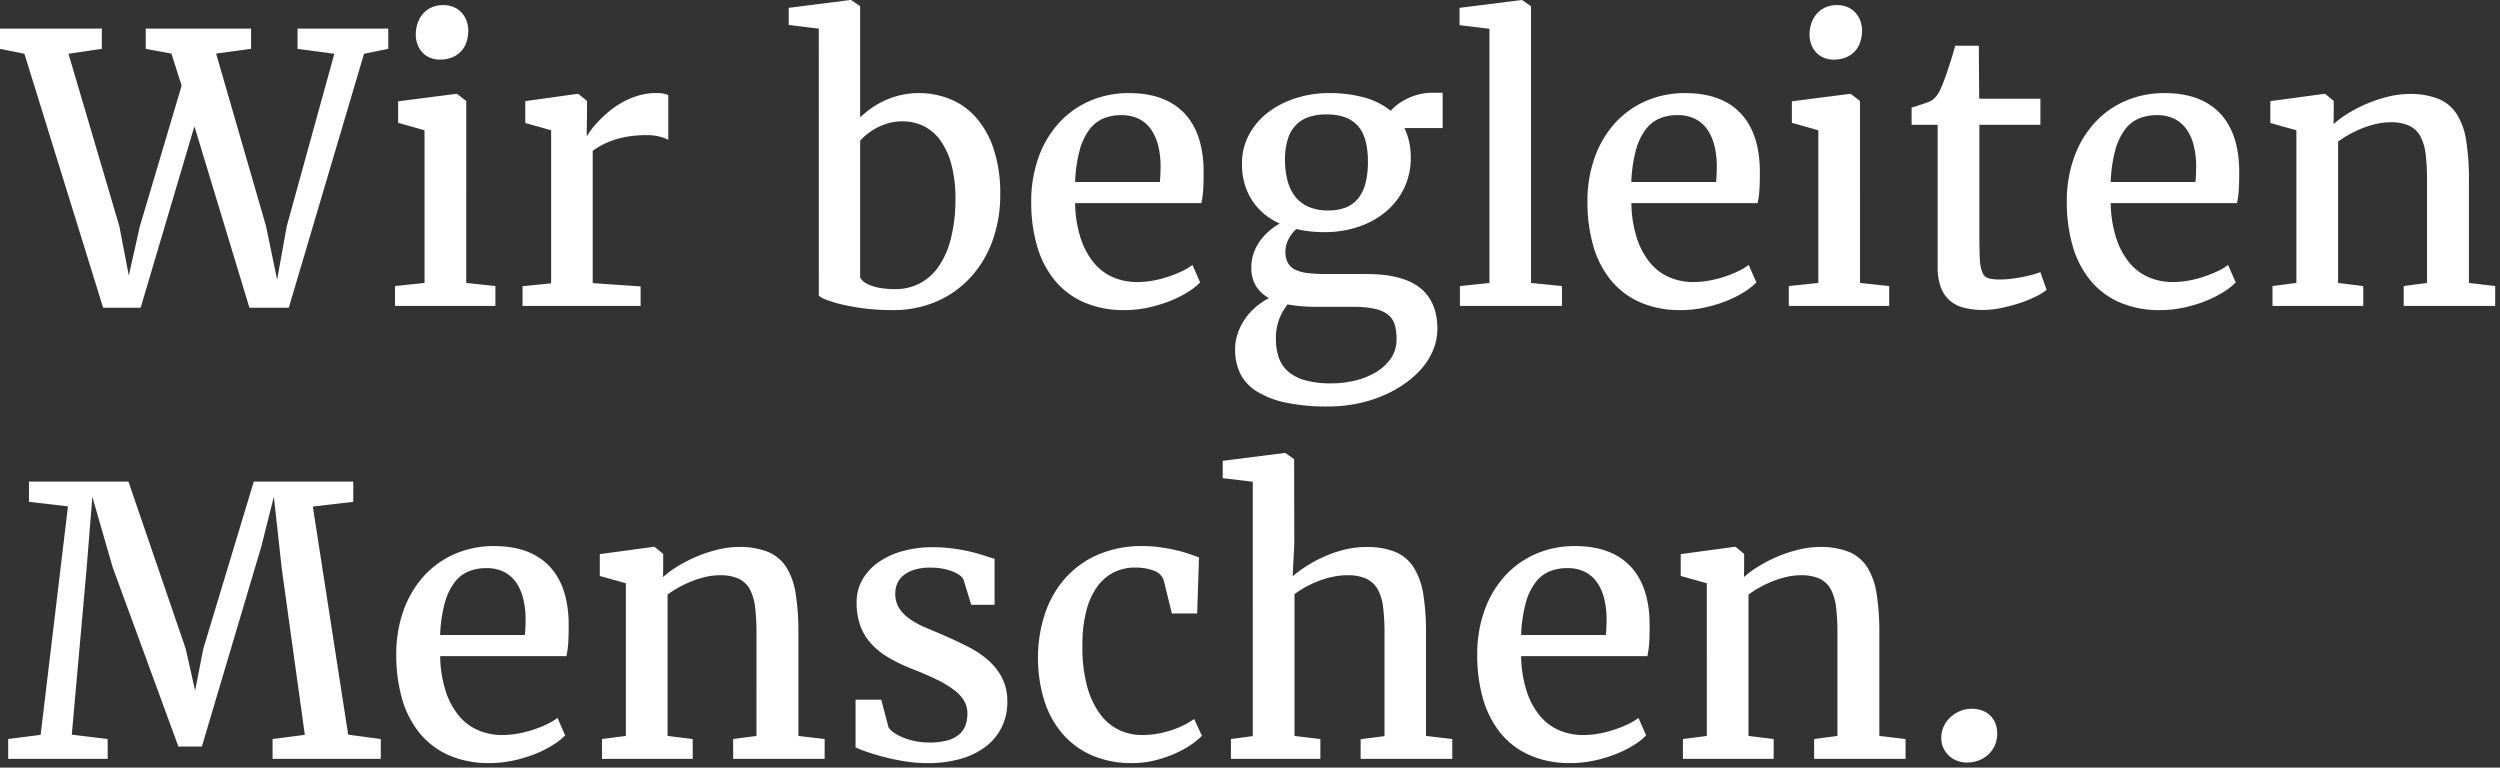 <svg xmlns="http://www.w3.org/2000/svg" xmlns:xlink="http://www.w3.org/1999/xlink" width="469" height="144" viewBox="0 0 469 144">
  <rect x="0" y="0" width="469" height="144" fill="#333333" stroke="none"/>
  <defs>
    <clipPath id="clip-header-headline">
      <rect width="469" height="144"/>
    </clipPath>
  </defs>
  <g id="header-headline" clip-path="url(#clip-header-headline)">
    <path id="Pfad_1268" data-name="Pfad 1268" d="M3.076-47.3l-4.58-.923v-3.794H17.6v3.794l-6.255.923,9.536,32.334,1.777,9.263,2.085-9.263,7.827-26.353-1.914-6.016-4.819-.889v-3.794H45.6v3.794l-6.562.889L48.4-14.971,50.483-4.922l1.812-10.049L61.216-47.3l-6.9-.923v-3.794H71.333v3.794l-4.546.923L52.671.342H45.288L34.966-33.7,24.883.342H17.842ZM72.6-3.726l5.537-.581V-32.949l-4.956-1.4v-4.033l10.869-1.4h.171l1.743,1.333V-4.307l5.469.581V0H72.6Zm8.374-42.485a4.593,4.593,0,0,1-1.829-.359,4.081,4.081,0,0,1-1.418-.991,4.571,4.571,0,0,1-.906-1.487,5.153,5.153,0,0,1-.325-1.846,6.655,6.655,0,0,1,.325-2.085,5.215,5.215,0,0,1,.974-1.76,4.8,4.8,0,0,1,1.606-1.23,5.059,5.059,0,0,1,2.222-.461h.034a4.817,4.817,0,0,1,2,.393,4.347,4.347,0,0,1,1.47,1.06,4.574,4.574,0,0,1,.906,1.521,5.207,5.207,0,0,1,.308,1.777,6.927,6.927,0,0,1-.325,2.136,4.7,4.7,0,0,1-.991,1.743,4.7,4.7,0,0,1-1.675,1.162,5.962,5.962,0,0,1-2.341.427ZM96.523-3.691l5.366-.547V-32.949l-4.854-1.367v-4.1l9.775-1.367h.171l1.641,1.333V-36.3l-.068,4.443h.068a9.163,9.163,0,0,1,.7-1.077,16.461,16.461,0,0,1,1.367-1.624,24.346,24.346,0,0,1,1.965-1.846,16.345,16.345,0,0,1,2.512-1.743,14.972,14.972,0,0,1,2.991-1.282,11.652,11.652,0,0,1,3.452-.5,7.372,7.372,0,0,1,1.333.1,4.051,4.051,0,0,1,.923.273v8.408a6.549,6.549,0,0,0-1.641-.615,9.593,9.593,0,0,0-2.393-.273,21.433,21.433,0,0,0-3.469.256,17.412,17.412,0,0,0-2.8.684,13.765,13.765,0,0,0-2.2.957,17.349,17.349,0,0,0-1.675,1.042V-4.272l8.989.615V0H96.523ZM152.1-52.021l-5.64-.684v-3.213l11.519-1.47h.171l1.709,1.162v20.884a15.99,15.99,0,0,1,2-1.675,15.994,15.994,0,0,1,2.529-1.47,15.838,15.838,0,0,1,3.008-1.042,14.863,14.863,0,0,1,3.5-.393,15.574,15.574,0,0,1,5.725,1.077,12.993,12.993,0,0,1,4.871,3.384,16.845,16.845,0,0,1,3.384,5.93,26.563,26.563,0,0,1,1.265,8.716,24.957,24.957,0,0,1-1.4,8.442,20.455,20.455,0,0,1-4.016,6.853,18.81,18.81,0,0,1-6.357,4.614A20.32,20.32,0,0,1,165.908.786,41.573,41.573,0,0,1,160.867.5a39.981,39.981,0,0,1-4.2-.718,23.367,23.367,0,0,1-3.025-.889,4.955,4.955,0,0,1-1.538-.8Zm7.759,46.655a2.255,2.255,0,0,0,.854.957,6.219,6.219,0,0,0,1.487.7,10.244,10.244,0,0,0,1.965.427,18.178,18.178,0,0,0,2.256.137A10.009,10.009,0,0,0,170.9-4.153a9.724,9.724,0,0,0,3.555-3.059,15.686,15.686,0,0,0,2.358-5.161,29.48,29.48,0,0,0,.923-7.28,25.435,25.435,0,0,0-.718-6.716,13.912,13.912,0,0,0-2.1-4.666,8.44,8.44,0,0,0-3.179-2.717,9.135,9.135,0,0,0-3.982-.872,9.478,9.478,0,0,0-2.581.342,10.766,10.766,0,0,0-2.222.889,11.93,11.93,0,0,0-1.794,1.179,10.559,10.559,0,0,0-1.3,1.213Zm32.095-14.15a24.255,24.255,0,0,1,1.367-8.34,19.17,19.17,0,0,1,3.811-6.443,16.928,16.928,0,0,1,5.811-4.153,18.21,18.21,0,0,1,7.366-1.47q6.563,0,10.151,3.555t3.828,10.391q.034,2.188-.051,3.828a17.583,17.583,0,0,1-.359,2.871H200.19a22.284,22.284,0,0,0,1.077,6.7,13.912,13.912,0,0,0,2.529,4.6,9.62,9.62,0,0,0,3.623,2.649,11.386,11.386,0,0,0,4.392.854,16.6,16.6,0,0,0,2.974-.273,21,21,0,0,0,2.888-.735,22.246,22.246,0,0,0,2.563-1.025A10.651,10.651,0,0,0,222.2-7.69l1.436,3.281a12.555,12.555,0,0,1-2.5,1.931,20.957,20.957,0,0,1-3.4,1.658A25.765,25.765,0,0,1,213.76.342a20.765,20.765,0,0,1-4.272.444A18.606,18.606,0,0,1,201.78-.7a14.736,14.736,0,0,1-5.486-4.187,18.021,18.021,0,0,1-3.264-6.426A29.476,29.476,0,0,1,191.953-19.517Zm24.131-3.726q.068-.684.1-1.487t.034-1.453a16.233,16.233,0,0,0-.41-3.726,9.376,9.376,0,0,0-1.282-3.059,6.2,6.2,0,0,0-2.273-2.068,7.228,7.228,0,0,0-3.452-.752,8.706,8.706,0,0,0-3.247.6,6.371,6.371,0,0,0-2.649,2.051,11.3,11.3,0,0,0-1.846,3.862,26.483,26.483,0,0,0-.872,6.033ZM230.2,8.2a9.229,9.229,0,0,1,.547-3.179,11.473,11.473,0,0,1,1.436-2.751A11.279,11.279,0,0,1,234.216.085a13.248,13.248,0,0,1,2.341-1.555A6.471,6.471,0,0,1,234.1-3.76a6.518,6.518,0,0,1-.854-3.452,8.211,8.211,0,0,1,.393-2.546,8.665,8.665,0,0,1,1.111-2.256,10.727,10.727,0,0,1,1.692-1.914,11.892,11.892,0,0,1,2.136-1.521,12,12,0,0,1-5.247-4.426A12.3,12.3,0,0,1,231.5-26.66a11.235,11.235,0,0,1,1.384-5.605,13.175,13.175,0,0,1,3.657-4.153,17.1,17.1,0,0,1,5.2-2.6,20.261,20.261,0,0,1,6.033-.906h.034a24.54,24.54,0,0,1,6.6.82,13.525,13.525,0,0,1,4.99,2.5,8.253,8.253,0,0,1,1.042-.991,10.122,10.122,0,0,1,1.692-1.111,11.844,11.844,0,0,1,2.29-.906,10.3,10.3,0,0,1,2.871-.376h1.846v6.631h-7.178a11.814,11.814,0,0,1,.889,2.546,13.31,13.31,0,0,1,.308,2.957,13.131,13.131,0,0,1-1.23,5.725,13.11,13.11,0,0,1-3.418,4.426,15.785,15.785,0,0,1-5.144,2.854,19.732,19.732,0,0,1-6.409,1.008h-.034a22.42,22.42,0,0,1-5.229-.581,6.492,6.492,0,0,0-1.487,1.931,5.035,5.035,0,0,0-.564,2.307,4.3,4.3,0,0,0,.461,2.119,3.139,3.139,0,0,0,1.4,1.282,7.433,7.433,0,0,0,2.393.632,29.874,29.874,0,0,0,3.435.171h7.451q6.87,0,10.117,2.6t3.247,7.656a10.4,10.4,0,0,1-.752,3.9,12.546,12.546,0,0,1-2.119,3.486A17.359,17.359,0,0,1,262,14.595a22.224,22.224,0,0,1-4.17,2.29,25.053,25.053,0,0,1-4.854,1.47,27.212,27.212,0,0,1-5.315.513h-.034a36.448,36.448,0,0,1-8.1-.769,16.481,16.481,0,0,1-5.4-2.153,8.233,8.233,0,0,1-3.008-3.35A10.207,10.207,0,0,1,230.2,8.2ZM247.7-17.91a8.487,8.487,0,0,0,3.418-.615,5.662,5.662,0,0,0,2.29-1.794,7.738,7.738,0,0,0,1.3-2.871,16.379,16.379,0,0,0,.41-3.845q0-4.648-1.914-6.768t-5.845-2.119h-.034a10.548,10.548,0,0,0-3.162.444,6.072,6.072,0,0,0-2.444,1.436,6.543,6.543,0,0,0-1.589,2.632,12.514,12.514,0,0,0-.564,4.033,15.4,15.4,0,0,0,.427,3.708,8.464,8.464,0,0,0,1.367,3.008,6.436,6.436,0,0,0,2.5,2.017,8.881,8.881,0,0,0,3.811.735Zm-9.844,24.1a10.479,10.479,0,0,0,.547,3.521,6.163,6.163,0,0,0,1.777,2.615,8.219,8.219,0,0,0,3.213,1.641,17.969,17.969,0,0,0,4.854.564h.068a18.668,18.668,0,0,0,4.409-.53,13.8,13.8,0,0,0,3.914-1.572,8.928,8.928,0,0,0,2.786-2.581,6.17,6.17,0,0,0,1.06-3.589,9.887,9.887,0,0,0-.325-2.683,3.732,3.732,0,0,0-1.23-1.9A6.063,6.063,0,0,0,256.4.547a19.107,19.107,0,0,0-4.187-.376h-6.87q-1.5,0-2.82-.12t-2.478-.325a10.643,10.643,0,0,0-1.538,2.666A9.929,9.929,0,0,0,237.856,6.187Zm34.521-9.912,5.537-.581V-51.987l-5.605-.684v-3.247l11.655-1.47h.068l1.675,1.162V-4.307l5.811.581V0H272.378ZM296.3-19.517a24.255,24.255,0,0,1,1.367-8.34,19.17,19.17,0,0,1,3.811-6.443,16.928,16.928,0,0,1,5.811-4.153,18.21,18.21,0,0,1,7.366-1.47q6.563,0,10.151,3.555t3.828,10.391q.034,2.188-.051,3.828a17.587,17.587,0,0,1-.359,2.871H304.541a22.284,22.284,0,0,0,1.077,6.7,13.913,13.913,0,0,0,2.529,4.6,9.62,9.62,0,0,0,3.623,2.649,11.386,11.386,0,0,0,4.392.854,16.6,16.6,0,0,0,2.974-.273,21,21,0,0,0,2.888-.735,22.246,22.246,0,0,0,2.563-1.025,10.65,10.65,0,0,0,1.965-1.179l1.436,3.281a12.556,12.556,0,0,1-2.5,1.931,20.958,20.958,0,0,1-3.4,1.658A25.765,25.765,0,0,1,318.11.342a20.765,20.765,0,0,1-4.272.444A18.606,18.606,0,0,1,306.13-.7a14.737,14.737,0,0,1-5.486-4.187,18.021,18.021,0,0,1-3.264-6.426A29.476,29.476,0,0,1,296.3-19.517Zm24.131-3.726q.068-.684.1-1.487t.034-1.453a16.233,16.233,0,0,0-.41-3.726,9.376,9.376,0,0,0-1.282-3.059,6.2,6.2,0,0,0-2.273-2.068,7.228,7.228,0,0,0-3.452-.752,8.706,8.706,0,0,0-3.247.6,6.371,6.371,0,0,0-2.649,2.051,11.3,11.3,0,0,0-1.846,3.862,26.481,26.481,0,0,0-.872,6.033ZM334.072-3.726l5.537-.581V-32.949l-4.956-1.4v-4.033l10.869-1.4h.171l1.743,1.333V-4.307l5.469.581V0H334.072Zm8.374-42.485a4.593,4.593,0,0,1-1.829-.359,4.081,4.081,0,0,1-1.418-.991,4.571,4.571,0,0,1-.906-1.487,5.153,5.153,0,0,1-.325-1.846,6.655,6.655,0,0,1,.325-2.085,5.215,5.215,0,0,1,.974-1.76,4.8,4.8,0,0,1,1.606-1.23,5.059,5.059,0,0,1,2.222-.461h.034a4.817,4.817,0,0,1,2,.393,4.347,4.347,0,0,1,1.47,1.06,4.574,4.574,0,0,1,.906,1.521,5.207,5.207,0,0,1,.308,1.777,6.927,6.927,0,0,1-.325,2.136A4.7,4.7,0,0,1,346.5-47.8a4.7,4.7,0,0,1-1.675,1.162,5.962,5.962,0,0,1-2.341.427ZM362-33.975h-4.888v-3.247q.444-.1,1.008-.291l1.128-.376q.564-.188,1.025-.376a4.041,4.041,0,0,0,.667-.325,4.251,4.251,0,0,0,1.025-1.042,7.4,7.4,0,0,0,.82-1.624q.273-.615.649-1.658t.735-2.153q.359-1.111.667-2.136t.444-1.606h4.443l.068,9.946h11.484v4.888h-11.45V-13.3q0,2.939.1,4.614a7.057,7.057,0,0,0,.5,2.5A1.779,1.779,0,0,0,371.6-5.161a8.725,8.725,0,0,0,2.119.205h.034a17,17,0,0,0,2.068-.137q1.111-.137,2.136-.342t1.9-.444a13.509,13.509,0,0,0,1.384-.444h.034l1.162,3.315a10.966,10.966,0,0,1-2.153,1.316,22.975,22.975,0,0,1-3.008,1.2,32.006,32.006,0,0,1-3.384.889,16.308,16.308,0,0,1-3.281.359h-.068a14.466,14.466,0,0,1-3.606-.41,6.448,6.448,0,0,1-2.683-1.367,6.1,6.1,0,0,1-1.675-2.512A10.946,10.946,0,0,1,362-7.349ZM386.23-19.517a24.255,24.255,0,0,1,1.367-8.34,19.17,19.17,0,0,1,3.811-6.443,16.928,16.928,0,0,1,5.811-4.153,18.21,18.21,0,0,1,7.366-1.47q6.563,0,10.151,3.555t3.828,10.391q.034,2.188-.051,3.828a17.587,17.587,0,0,1-.359,2.871H394.468a22.284,22.284,0,0,0,1.077,6.7,13.913,13.913,0,0,0,2.529,4.6A9.62,9.62,0,0,0,401.7-5.332a11.386,11.386,0,0,0,4.392.854,16.6,16.6,0,0,0,2.974-.273,21,21,0,0,0,2.888-.735,22.246,22.246,0,0,0,2.563-1.025,10.65,10.65,0,0,0,1.965-1.179l1.436,3.281a12.556,12.556,0,0,1-2.5,1.931,20.958,20.958,0,0,1-3.4,1.658A25.765,25.765,0,0,1,408.037.342a20.765,20.765,0,0,1-4.272.444A18.606,18.606,0,0,1,396.057-.7a14.737,14.737,0,0,1-5.486-4.187,18.021,18.021,0,0,1-3.264-6.426A29.476,29.476,0,0,1,386.23-19.517Zm24.131-3.726q.068-.684.1-1.487t.034-1.453a16.233,16.233,0,0,0-.41-3.726,9.376,9.376,0,0,0-1.282-3.059,6.2,6.2,0,0,0-2.273-2.068,7.228,7.228,0,0,0-3.452-.752,8.706,8.706,0,0,0-3.247.6,6.371,6.371,0,0,0-2.649,2.051,11.3,11.3,0,0,0-1.846,3.862,26.481,26.481,0,0,0-.872,6.033ZM424.819-3.726l4.478-.581V-32.949l-4.888-1.367v-4.1l10.117-1.367h.171l1.606,1.333v2.769l-.034,1.572a18.572,18.572,0,0,1,2.769-2.034,26.412,26.412,0,0,1,3.538-1.812,25.62,25.62,0,0,1,3.931-1.3,16.65,16.65,0,0,1,3.948-.5,14.2,14.2,0,0,1,5.52.923,7.466,7.466,0,0,1,3.435,2.888,13.1,13.1,0,0,1,1.76,5.024,46.358,46.358,0,0,1,.5,7.3V-4.307l4.922.581V0H449.429V-3.726l4.375-.581V-23.652a39,39,0,0,0-.256-4.8,9.4,9.4,0,0,0-.991-3.367,4.616,4.616,0,0,0-2.085-1.982,8.21,8.21,0,0,0-3.538-.649,11.9,11.9,0,0,0-2.649.308,17.608,17.608,0,0,0-2.632.82,20.962,20.962,0,0,0-2.444,1.162,19.412,19.412,0,0,0-2.085,1.333V-4.307l4.717.581V0H424.819Z" transform="translate(1.504 57.388)" fill="#fff"/>
    <path id="Pfad_1269" data-name="Pfad 1269" d="M.034-3.726l6.084-.786,5.127-42.861-7.314-.854v-3.794H22.593L33.325-20.679,35.1-12.817l1.538-7.861,9.468-31.343H64.771v3.794l-7.588.889L63.813-4.546l6.118.82V0h-20.3V-3.726l6.05-.786L51.372-35.547l-1.5-13.638L47.51-39.819,36.367-2.324H31.958L19.619-35.991,15.825-49.15,14.731-35.581,11.963-4.546l6.733.82V0H.034Zm72.8-15.791a24.255,24.255,0,0,1,1.367-8.34A19.17,19.17,0,0,1,78.015-34.3a16.928,16.928,0,0,1,5.811-4.153,18.21,18.21,0,0,1,7.366-1.47q6.563,0,10.151,3.555t3.828,10.391q.034,2.188-.051,3.828a17.585,17.585,0,0,1-.359,2.871H81.074a22.284,22.284,0,0,0,1.077,6.7,13.912,13.912,0,0,0,2.529,4.6A9.62,9.62,0,0,0,88.3-5.332a11.386,11.386,0,0,0,4.392.854,16.6,16.6,0,0,0,2.974-.273,21,21,0,0,0,2.888-.735,22.246,22.246,0,0,0,2.563-1.025,10.65,10.65,0,0,0,1.965-1.179l1.436,3.281a12.556,12.556,0,0,1-2.5,1.931,20.957,20.957,0,0,1-3.4,1.658A25.765,25.765,0,0,1,94.644.342a20.765,20.765,0,0,1-4.272.444A18.606,18.606,0,0,1,82.664-.7a14.737,14.737,0,0,1-5.486-4.187,18.021,18.021,0,0,1-3.264-6.426A29.476,29.476,0,0,1,72.837-19.517Zm24.131-3.726q.068-.684.1-1.487t.034-1.453a16.233,16.233,0,0,0-.41-3.726,9.376,9.376,0,0,0-1.282-3.059,6.2,6.2,0,0,0-2.273-2.068,7.228,7.228,0,0,0-3.452-.752,8.706,8.706,0,0,0-3.247.6,6.371,6.371,0,0,0-2.649,2.051,11.3,11.3,0,0,0-1.846,3.862,26.482,26.482,0,0,0-.872,6.033ZM111.426-3.726l4.478-.581V-32.949l-4.888-1.367v-4.1l10.117-1.367h.171l1.606,1.333v2.769l-.034,1.572a18.572,18.572,0,0,1,2.769-2.034,26.412,26.412,0,0,1,3.538-1.812,25.621,25.621,0,0,1,3.931-1.3,16.65,16.65,0,0,1,3.948-.5,14.2,14.2,0,0,1,5.52.923,7.466,7.466,0,0,1,3.435,2.888,13.1,13.1,0,0,1,1.76,5.024,46.359,46.359,0,0,1,.5,7.3V-4.307l4.922.581V0H136.035V-3.726l4.375-.581V-23.652a39,39,0,0,0-.256-4.8,9.4,9.4,0,0,0-.991-3.367,4.616,4.616,0,0,0-2.085-1.982,8.21,8.21,0,0,0-3.538-.649,11.9,11.9,0,0,0-2.649.308,17.608,17.608,0,0,0-2.632.82,20.962,20.962,0,0,0-2.444,1.162,19.413,19.413,0,0,0-2.085,1.333V-4.307l4.717.581V0H111.426ZM159-11.108h4.819l1.367,5.2a3.516,3.516,0,0,0,1.06,1.025,9.246,9.246,0,0,0,1.777.923,12.411,12.411,0,0,0,2.273.649,13.489,13.489,0,0,0,2.546.239,12.27,12.27,0,0,0,3.435-.41,5.671,5.671,0,0,0,2.2-1.145,4.075,4.075,0,0,0,1.162-1.726,6.564,6.564,0,0,0,.342-2.153,4.638,4.638,0,0,0-.649-2.444,7.425,7.425,0,0,0-1.948-2.051,19.983,19.983,0,0,0-3.23-1.914q-1.931-.94-4.529-1.965a29.344,29.344,0,0,1-4.6-2.222,13.621,13.621,0,0,1-3.264-2.7,10.084,10.084,0,0,1-1.931-3.35,12.939,12.939,0,0,1-.632-4.2,8.468,8.468,0,0,1,1.077-4.255,10.166,10.166,0,0,1,2.991-3.264,14.44,14.44,0,0,1,4.529-2.1,20.973,20.973,0,0,1,5.691-.735,27.863,27.863,0,0,1,4.067.273q1.846.273,3.281.632t2.5.718q1.06.359,1.743.53v8.647h-4.375l-1.47-4.785a2.327,2.327,0,0,0-.752-.8,5.967,5.967,0,0,0-1.35-.7,10.405,10.405,0,0,0-1.812-.5,11.45,11.45,0,0,0-2.1-.188,10.053,10.053,0,0,0-2.939.325,6.527,6.527,0,0,0-2.119.991,4.045,4.045,0,0,0-1.282,1.538,4.548,4.548,0,0,0-.427,1.965,5.007,5.007,0,0,0,.769,2.854,7.613,7.613,0,0,0,2.034,2.017,16.051,16.051,0,0,0,2.888,1.555q1.624.684,3.367,1.436,2.29.991,4.46,2.085a18.6,18.6,0,0,1,3.828,2.529,11.549,11.549,0,0,1,2.666,3.333,9.6,9.6,0,0,1,1.008,4.563,10.608,10.608,0,0,1-1.025,4.683,10.313,10.313,0,0,1-2.957,3.64,13.862,13.862,0,0,1-4.717,2.341,22.459,22.459,0,0,1-6.34.82,26.269,26.269,0,0,1-3.965-.308q-2.017-.308-3.828-.769t-3.281-.957A24.522,24.522,0,0,1,159-2.153Zm34.214-7.725a26.426,26.426,0,0,1,1.23-8.135,19.22,19.22,0,0,1,3.708-6.716,17.556,17.556,0,0,1,6.169-4.563,20.583,20.583,0,0,1,8.579-1.675,22.969,22.969,0,0,1,3.384.239q1.606.239,2.974.564a23.645,23.645,0,0,1,2.427.7q1.06.376,1.743.615l-.342,10.527H218.34l-1.572-6.392a3.083,3.083,0,0,0-1.948-1.692,9.842,9.842,0,0,0-3.35-.53,8.892,8.892,0,0,0-4.033.906,8.628,8.628,0,0,0-3.127,2.717,13.5,13.5,0,0,0-2.034,4.546,25.179,25.179,0,0,0-.718,6.357,27.962,27.962,0,0,0,.854,7.639,15.9,15.9,0,0,0,2.41,5.247,9.588,9.588,0,0,0,3.555,3.025,9.958,9.958,0,0,0,4.358.974,16.517,16.517,0,0,0,3.059-.273,18.767,18.767,0,0,0,2.683-.7,17.213,17.213,0,0,0,2.256-.957,13.793,13.793,0,0,0,1.777-1.077l1.47,3.145a13.391,13.391,0,0,1-2.256,1.829A19.226,19.226,0,0,1,218.63-.872a22.742,22.742,0,0,1-3.674,1.2,17.145,17.145,0,0,1-3.965.461,18.631,18.631,0,0,1-7.759-1.5A15.518,15.518,0,0,1,197.7-4.854a17.57,17.57,0,0,1-3.333-6.221A26.869,26.869,0,0,1,193.218-18.833Zm36.2,15.107,4.1-.547V-51.987l-5.64-.684v-3.247l11.587-1.47h.171l1.641,1.162.034,15.859L241-34.248a21.039,21.039,0,0,1,2.375-1.777,25.493,25.493,0,0,1,3.247-1.794A22.885,22.885,0,0,1,250.5-39.2a16.9,16.9,0,0,1,4.307-.547,13.869,13.869,0,0,1,5.486.94,7.537,7.537,0,0,1,3.435,2.922,13.437,13.437,0,0,1,1.777,5.024,44.27,44.27,0,0,1,.513,7.246V-4.307l4.922.581V0H253.75V-3.691l4.478-.581v-19.38a38.666,38.666,0,0,0-.256-4.768,9.172,9.172,0,0,0-1.008-3.367,4.793,4.793,0,0,0-2.119-2,8.235,8.235,0,0,0-3.589-.667,13.072,13.072,0,0,0-2.632.273,17.546,17.546,0,0,0-2.615.752A19.436,19.436,0,0,0,243.53-32.3a17.148,17.148,0,0,0-2.187,1.4V-4.307l4.854.581V0H229.414Zm46.211-15.791a24.255,24.255,0,0,1,1.367-8.34A19.17,19.17,0,0,1,280.8-34.3a16.928,16.928,0,0,1,5.811-4.153,18.21,18.21,0,0,1,7.366-1.47q6.563,0,10.151,3.555t3.828,10.391q.034,2.188-.051,3.828a17.587,17.587,0,0,1-.359,2.871H283.862a22.284,22.284,0,0,0,1.077,6.7,13.913,13.913,0,0,0,2.529,4.6,9.62,9.62,0,0,0,3.623,2.649,11.386,11.386,0,0,0,4.392.854,16.6,16.6,0,0,0,2.974-.273,21,21,0,0,0,2.888-.735,22.246,22.246,0,0,0,2.563-1.025,10.65,10.65,0,0,0,1.965-1.179l1.436,3.281a12.556,12.556,0,0,1-2.5,1.931,20.958,20.958,0,0,1-3.4,1.658A25.765,25.765,0,0,1,297.432.342a20.765,20.765,0,0,1-4.272.444A18.606,18.606,0,0,1,285.452-.7a14.737,14.737,0,0,1-5.486-4.187,18.021,18.021,0,0,1-3.264-6.426A29.476,29.476,0,0,1,275.625-19.517Zm24.131-3.726q.068-.684.1-1.487t.034-1.453a16.233,16.233,0,0,0-.41-3.726,9.376,9.376,0,0,0-1.282-3.059,6.2,6.2,0,0,0-2.273-2.068,7.228,7.228,0,0,0-3.452-.752,8.706,8.706,0,0,0-3.247.6,6.371,6.371,0,0,0-2.649,2.051,11.3,11.3,0,0,0-1.846,3.862,26.481,26.481,0,0,0-.872,6.033ZM314.214-3.726l4.478-.581V-32.949L313.8-34.316v-4.1l10.117-1.367h.171l1.606,1.333v2.769l-.034,1.572a18.572,18.572,0,0,1,2.769-2.034,26.412,26.412,0,0,1,3.538-1.812,25.62,25.62,0,0,1,3.931-1.3,16.65,16.65,0,0,1,3.948-.5,14.2,14.2,0,0,1,5.52.923A7.466,7.466,0,0,1,348.8-35.94a13.1,13.1,0,0,1,1.76,5.024,46.358,46.358,0,0,1,.5,7.3V-4.307l4.922.581V0H338.823V-3.726l4.375-.581V-23.652a39,39,0,0,0-.256-4.8,9.4,9.4,0,0,0-.991-3.367,4.616,4.616,0,0,0-2.085-1.982,8.21,8.21,0,0,0-3.538-.649,11.9,11.9,0,0,0-2.649.308,17.608,17.608,0,0,0-2.632.82,20.962,20.962,0,0,0-2.444,1.162,19.412,19.412,0,0,0-2.085,1.333V-4.307l4.717.581V0H314.214Zm48.467-.239a5,5,0,0,1,.479-2.17,5.38,5.38,0,0,1,1.282-1.726,6.208,6.208,0,0,1,1.812-1.128,5.441,5.441,0,0,1,2.068-.41,5.681,5.681,0,0,1,2.153.376A4.168,4.168,0,0,1,371.995-8a4.207,4.207,0,0,1,.889,1.487,5.332,5.332,0,0,1,.291,1.76,5.317,5.317,0,0,1-.461,2.239,5.287,5.287,0,0,1-1.248,1.726A5.43,5.43,0,0,1,369.653.308a6.3,6.3,0,0,1-2.187.376,5.1,5.1,0,0,1-1.794-.325,4.623,4.623,0,0,1-1.538-.94,4.583,4.583,0,0,1-1.06-1.47A4.527,4.527,0,0,1,362.681-3.965Z" transform="translate(1.504 142.368)" fill="#fff"/>
  </g>
</svg>
